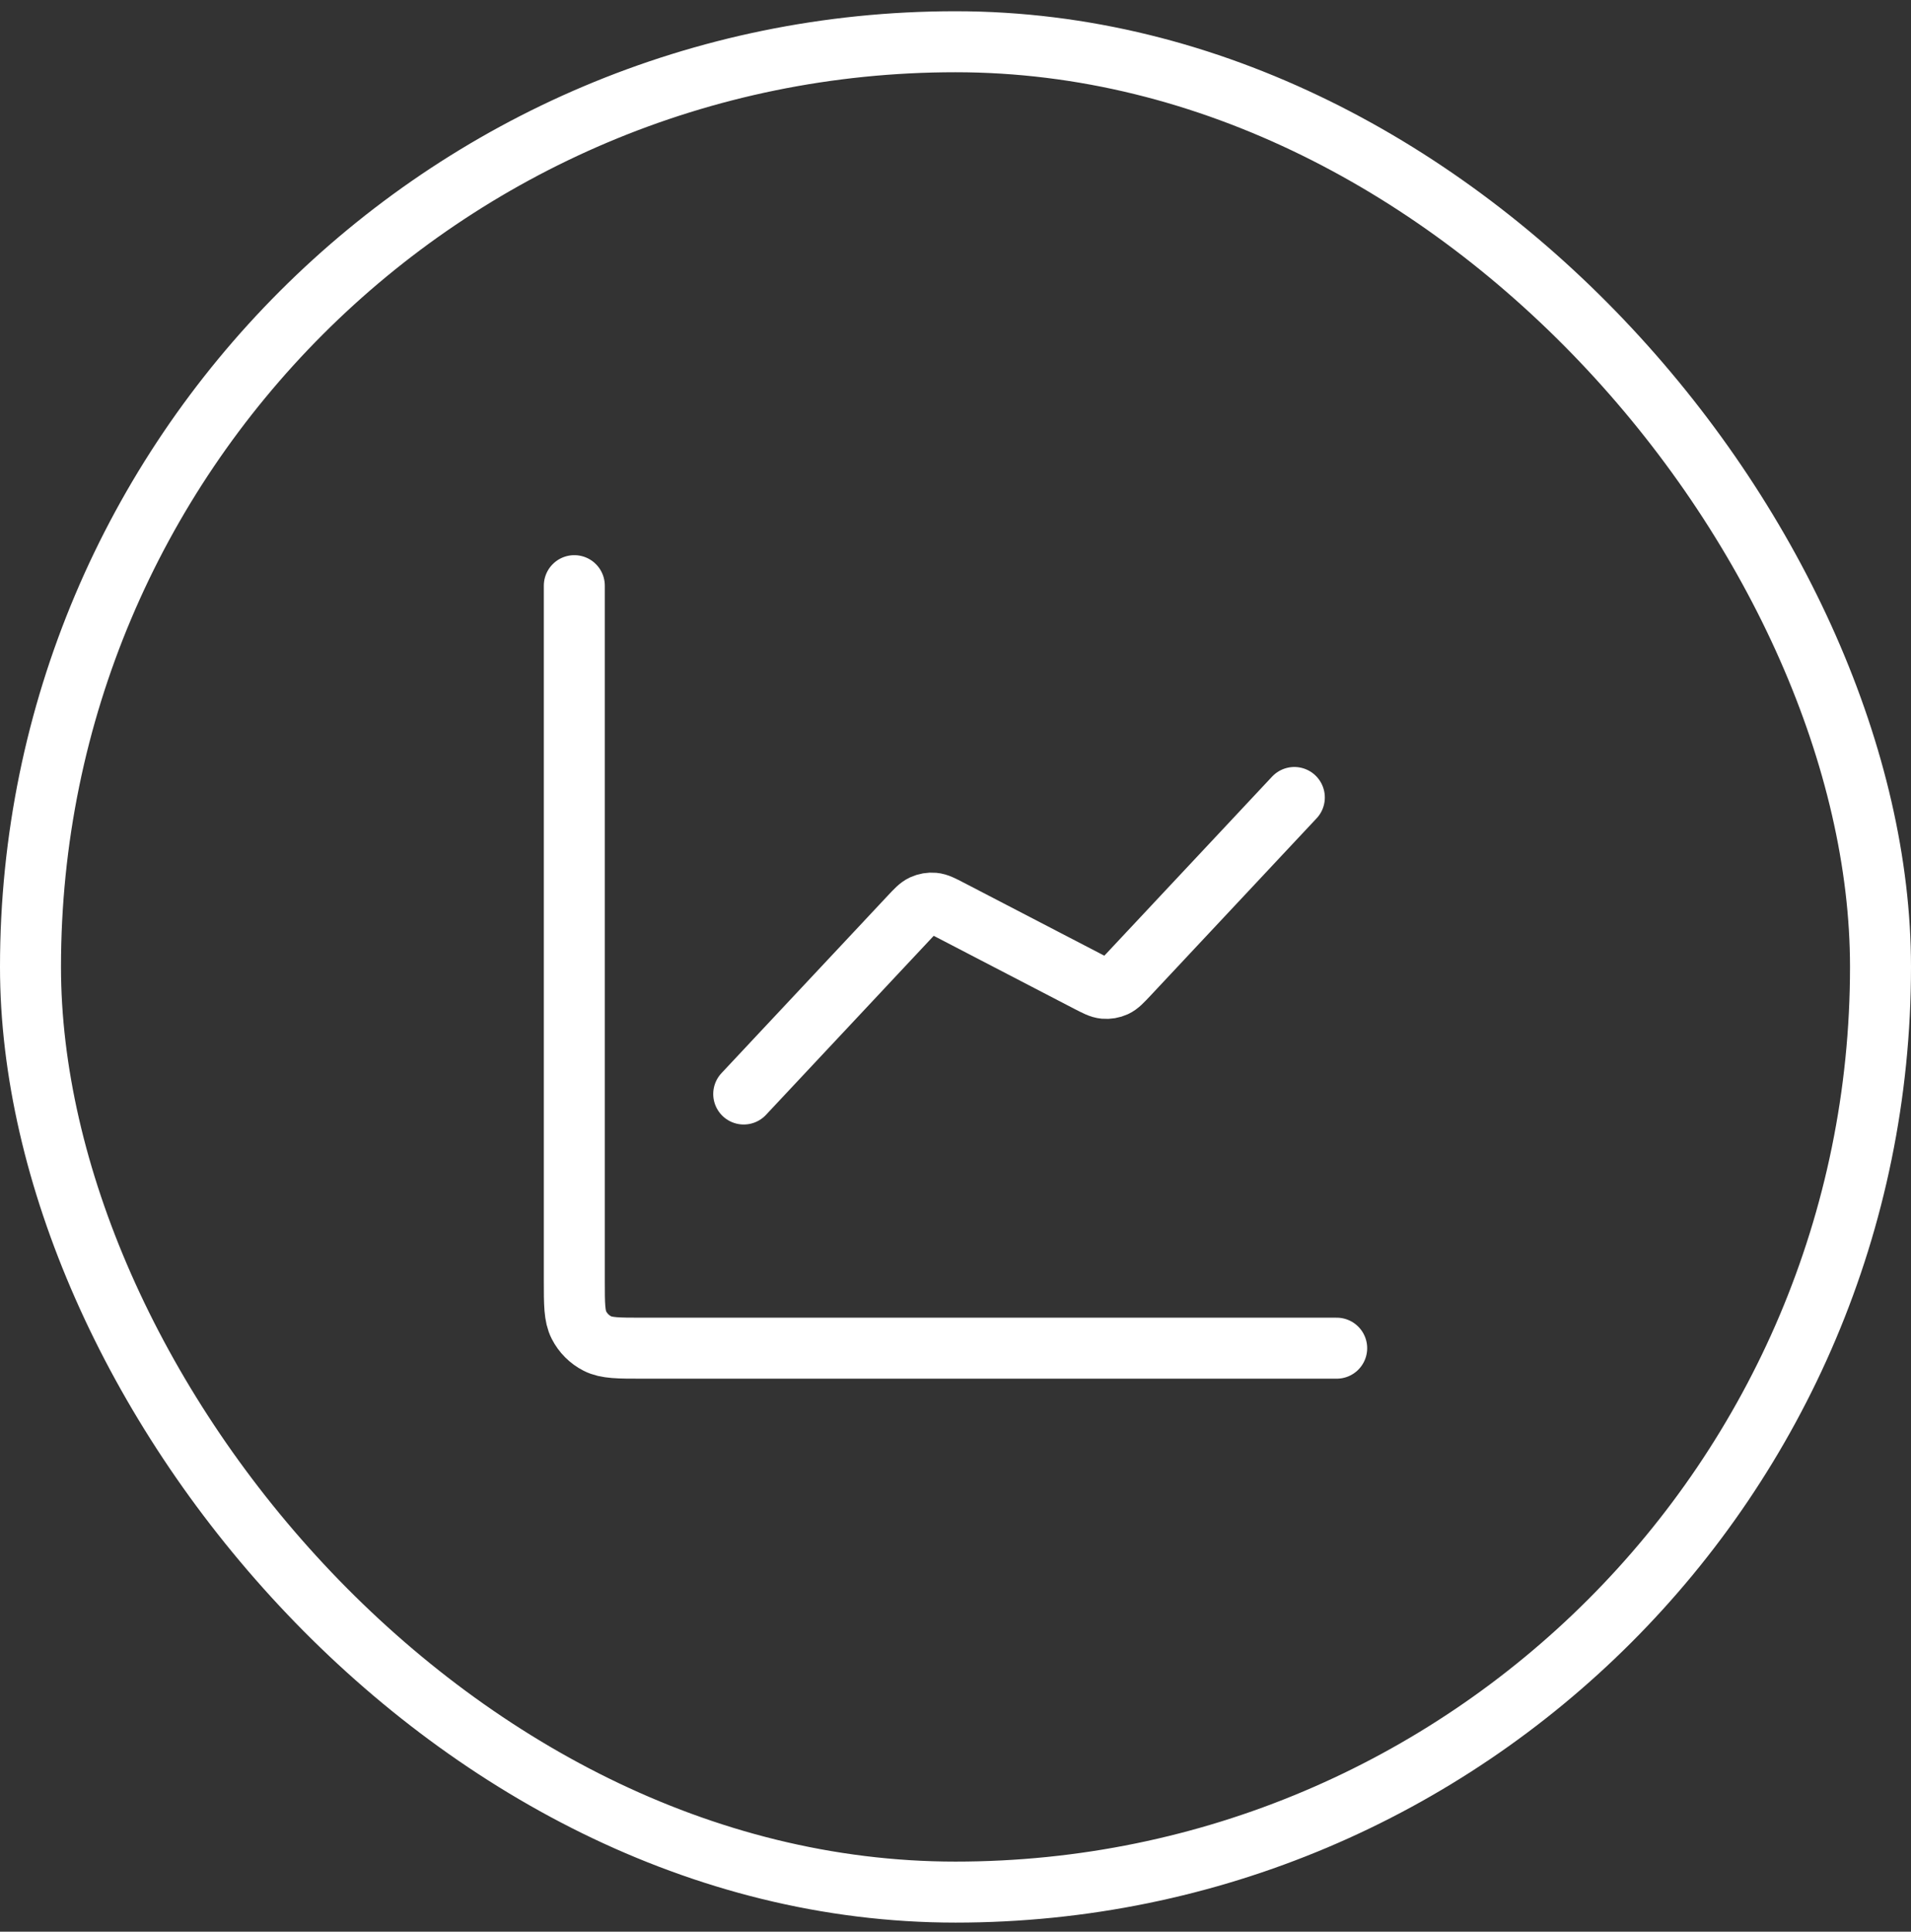 <svg width="94" height="95" viewBox="0 0 94 95" fill="none" xmlns="http://www.w3.org/2000/svg">
<rect x="0" y="0" width="94" height="95" fill="#333333" stroke="none"/>
<rect x="1.5" y="2.053" width="91" height="91" rx="45.5" stroke="white" stroke-width="3"/>
<path d="M65.75 66.303H31.583C30.417 66.303 29.833 66.303 29.387 66.076C28.995 65.877 28.677 65.558 28.477 65.166C28.25 64.72 28.25 64.137 28.25 62.97V28.803M63.667 39.22L55.502 47.934C55.193 48.264 55.038 48.429 54.852 48.515C54.687 48.59 54.505 48.621 54.325 48.605C54.12 48.586 53.92 48.482 53.518 48.274L46.732 44.75C46.33 44.541 46.13 44.437 45.925 44.419C45.745 44.403 45.563 44.434 45.398 44.509C45.212 44.594 45.057 44.759 44.748 45.09L36.583 53.803" stroke="white" stroke-width="3" stroke-linecap="round" stroke-linejoin="round"/>
</svg>
